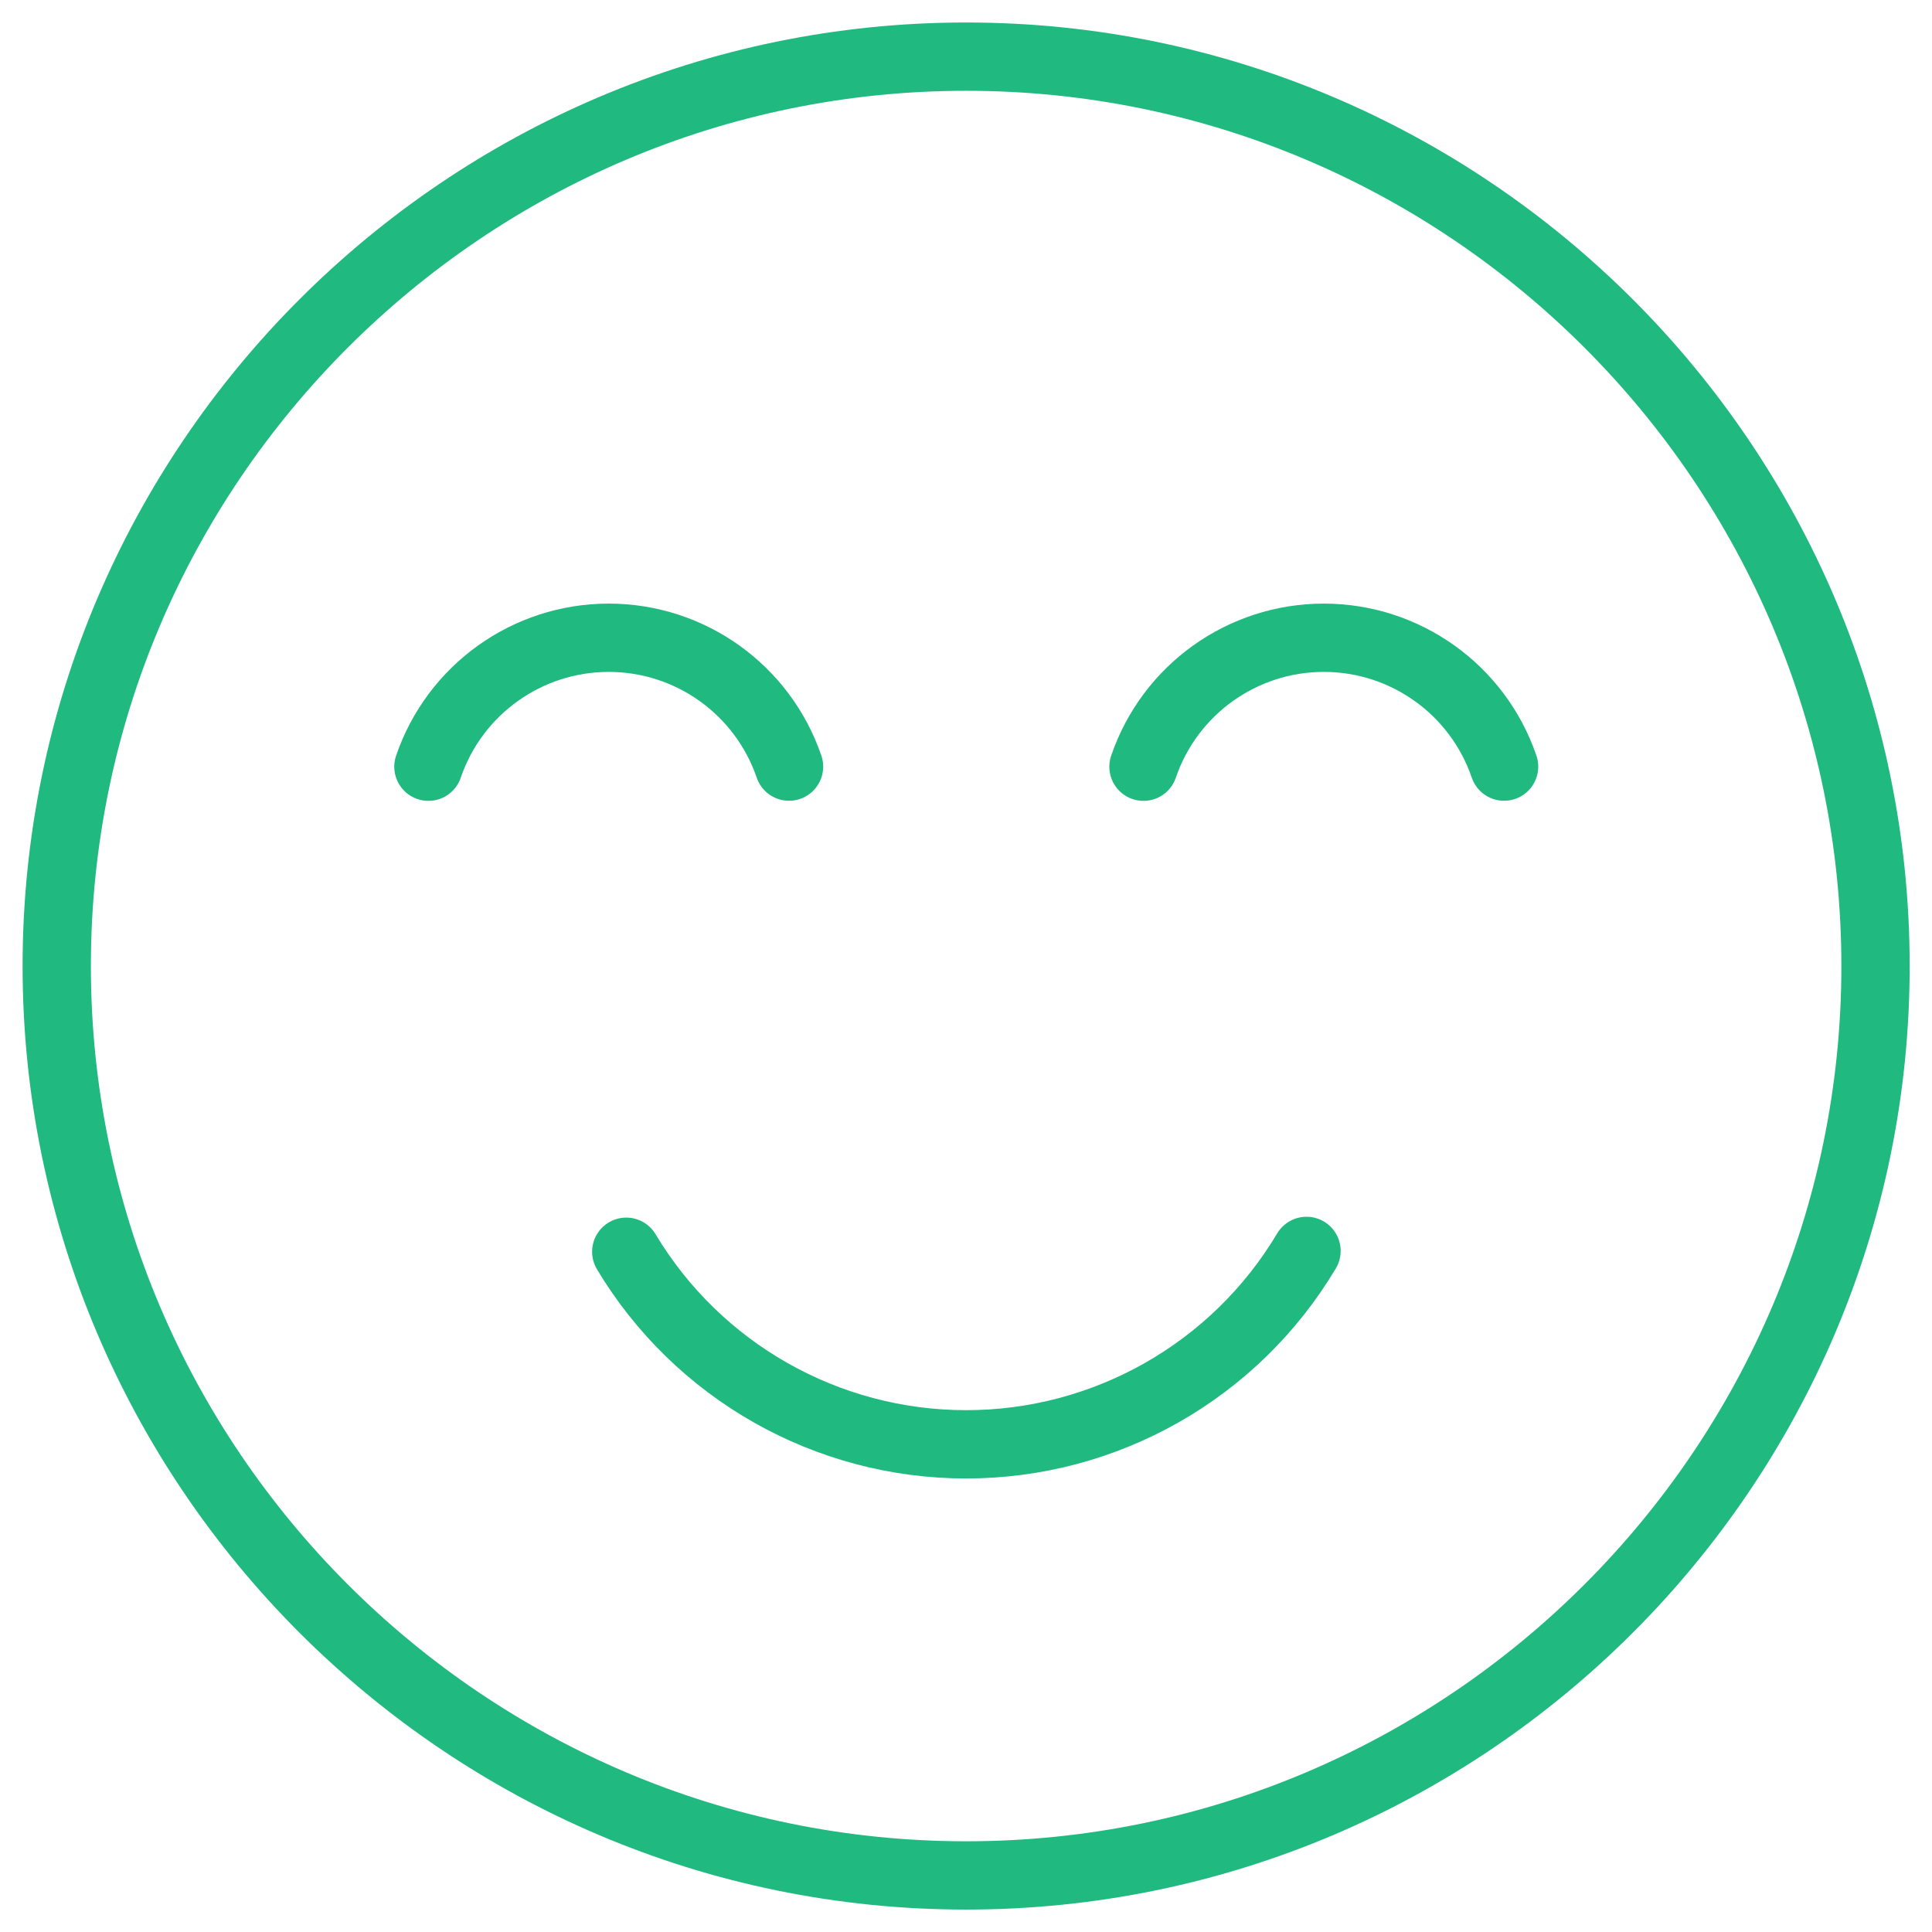 <svg width="60" height="60" viewBox="0 0 60 60" fill="none" xmlns="http://www.w3.org/2000/svg">
<mask id="mask0_926_1382" style="mask-type:luminance" maskUnits="userSpaceOnUse" x="0" y="0" width="60" height="60">
<path d="M58.94 58.94V1.061H1.061V58.94H58.94Z" fill="white" stroke="white" stroke-width="2.121"/>
</mask>
<g mask="url(#mask0_926_1382)">
<path d="M30.004 58.243C45.559 58.243 58.246 45.556 58.246 30.001C58.246 14.446 45.559 1.759 30.004 1.759C14.449 1.759 1.762 14.446 1.762 30.001C1.762 45.556 14.449 58.243 30.004 58.243Z" stroke="#20B980" stroke-width="2.121" stroke-miterlimit="22.926" stroke-linecap="round" stroke-linejoin="round"/>
<path d="M24.504 23.808C23.684 21.414 21.435 19.806 18.905 19.806C16.374 19.806 14.123 21.416 13.305 23.811" stroke="#20B980" stroke-width="2.121" stroke-miterlimit="22.926" stroke-linecap="round" stroke-linejoin="round"/>
<path d="M46.711 23.808C45.892 21.414 43.642 19.806 41.112 19.806C38.581 19.806 36.33 21.416 35.512 23.811" stroke="#20B980" stroke-width="2.121" stroke-miterlimit="22.926" stroke-linecap="round" stroke-linejoin="round"/>
<path d="M40.575 38.848C38.356 42.573 34.34 44.855 30.004 44.855C25.68 44.855 21.672 42.584 19.449 38.874" stroke="#20B980" stroke-width="2.121" stroke-miterlimit="22.926" stroke-linecap="round" stroke-linejoin="round"/>
</g>
</svg>
